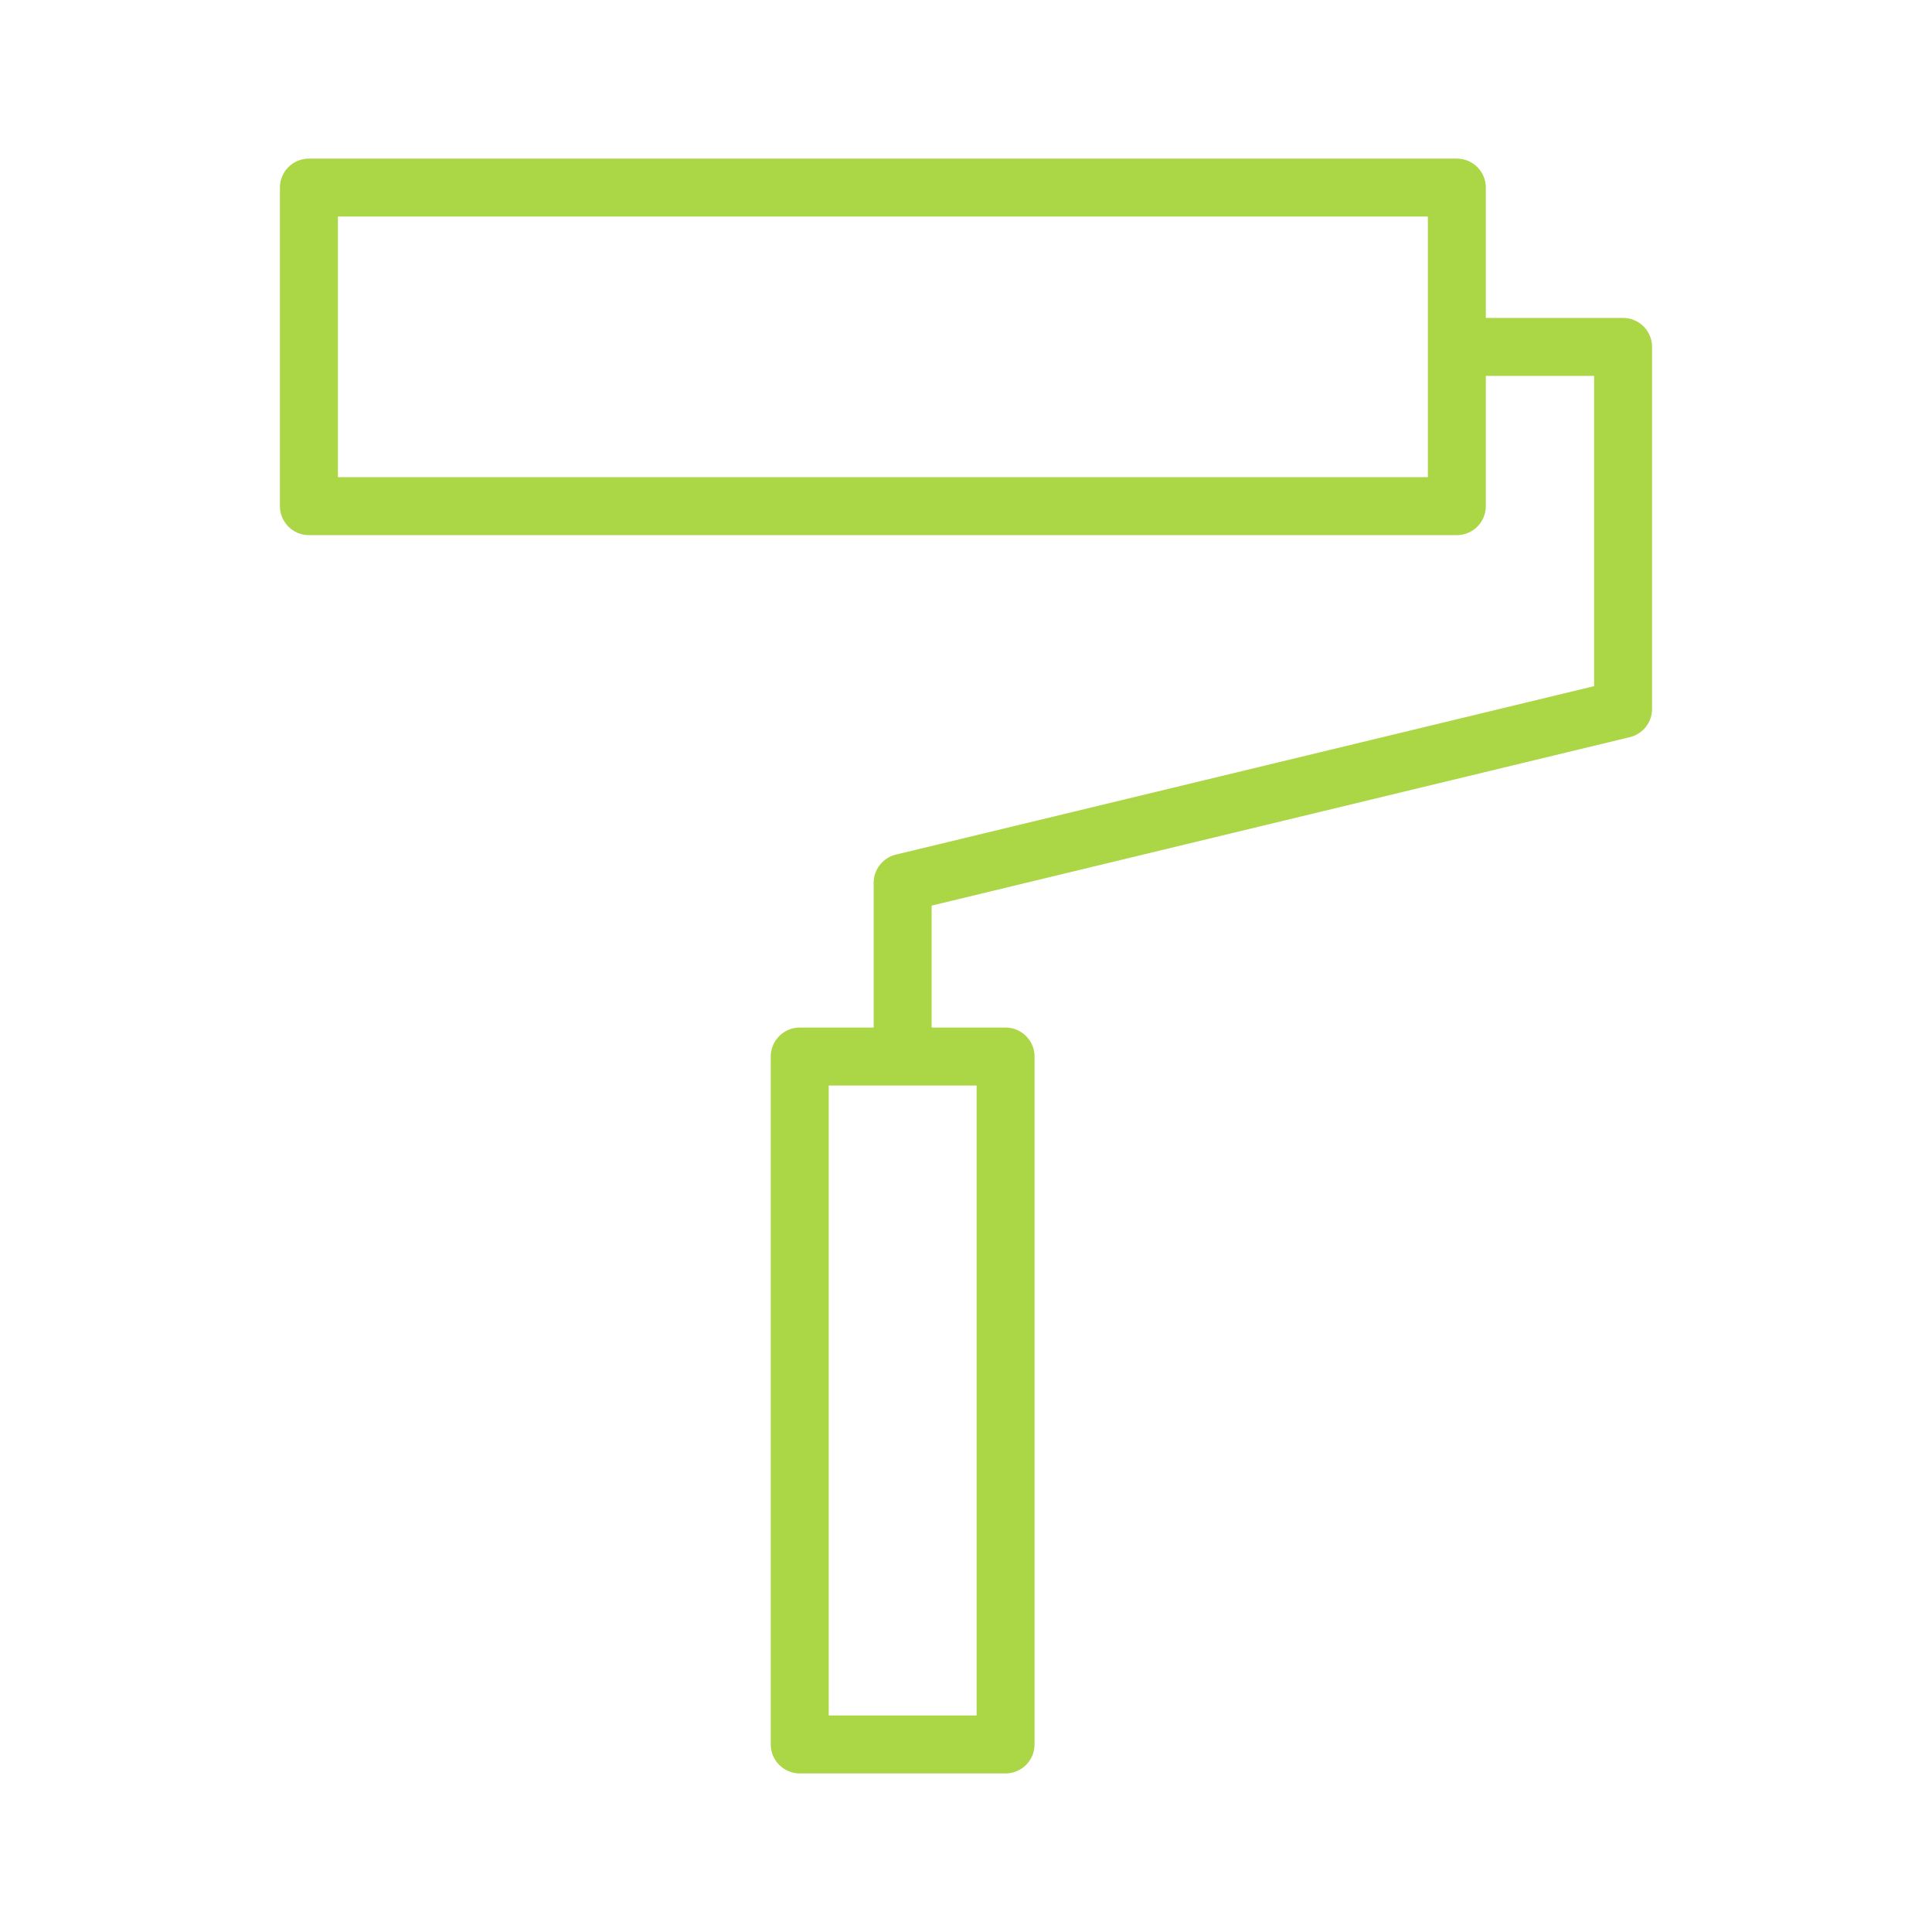<?xml version="1.0" encoding="UTF-8"?> <svg xmlns="http://www.w3.org/2000/svg" viewBox="1950 2450 100 100" width="100" height="100"><path fill="#abd645" stroke="none" fill-opacity="1" stroke-width="1" stroke-opacity="1" color="rgb(51, 51, 51)" fill-rule="evenodd" font-size-adjust="none" id="tSvgce65aed827" title="Path 11" d="M 2034.01 2466.455 C 2031.642 2466.455 2029.273 2466.455 2026.905 2466.455 C 2026.905 2464.206 2026.905 2461.958 2026.905 2459.709 C 2026.905 2458.881 2026.233 2458.209 2025.405 2458.209 C 2005.6 2458.209 1985.794 2458.209 1965.989 2458.209 C 1965.161 2458.209 1964.489 2458.881 1964.489 2459.709 C 1964.489 2465.206 1964.489 2470.702 1964.489 2476.199 C 1964.489 2477.027 1965.161 2477.699 1965.989 2477.699 C 1985.794 2477.699 2005.6 2477.699 2025.405 2477.699 C 2026.233 2477.699 2026.905 2477.027 2026.905 2476.199 C 2026.905 2473.951 2026.905 2471.703 2026.905 2469.455 C 2028.773 2469.455 2030.642 2469.455 2032.51 2469.455 C 2032.51 2474.808 2032.51 2480.162 2032.51 2485.515 C 2020.463 2488.422 2008.416 2491.328 1996.369 2494.235 C 1995.696 2494.398 1995.221 2495 1995.221 2495.693 C 1995.221 2498.191 1995.221 2500.688 1995.221 2503.186 C 1993.945 2503.186 1992.67 2503.186 1991.394 2503.186 C 1990.566 2503.186 1989.894 2503.858 1989.894 2504.686 C 1989.894 2516.555 1989.894 2528.423 1989.894 2540.292 C 1989.894 2541.12 1990.566 2541.792 1991.394 2541.792 C 1994.945 2541.792 1998.497 2541.792 2002.048 2541.792 C 2002.876 2541.792 2003.548 2541.12 2003.548 2540.292 C 2003.548 2528.423 2003.548 2516.555 2003.548 2504.686 C 2003.548 2503.858 2002.876 2503.186 2002.048 2503.186 C 2000.772 2503.186 1999.497 2503.186 1998.221 2503.186 C 1998.221 2501.082 1998.221 2498.978 1998.221 2496.874 C 2010.268 2493.967 2022.315 2491.061 2034.362 2488.154 C 2035.035 2487.991 2035.51 2487.389 2035.51 2486.696 C 2035.51 2480.449 2035.51 2474.202 2035.51 2467.955C 2035.51 2467.127 2034.838 2466.455 2034.01 2466.455Z M 2023.906 2474.699 C 2005.101 2474.699 1986.295 2474.699 1967.49 2474.699 C 1967.49 2470.202 1967.49 2465.706 1967.49 2461.209 C 1986.295 2461.209 2005.101 2461.209 2023.906 2461.209C 2023.906 2465.706 2023.906 2470.202 2023.906 2474.699Z M 2000.549 2538.792 C 1997.998 2538.792 1995.446 2538.792 1992.895 2538.792 C 1992.895 2527.923 1992.895 2517.055 1992.895 2506.186 C 1995.446 2506.186 1997.998 2506.186 2000.549 2506.186C 2000.549 2517.055 2000.549 2527.923 2000.549 2538.792Z"></path><defs> </defs></svg> 